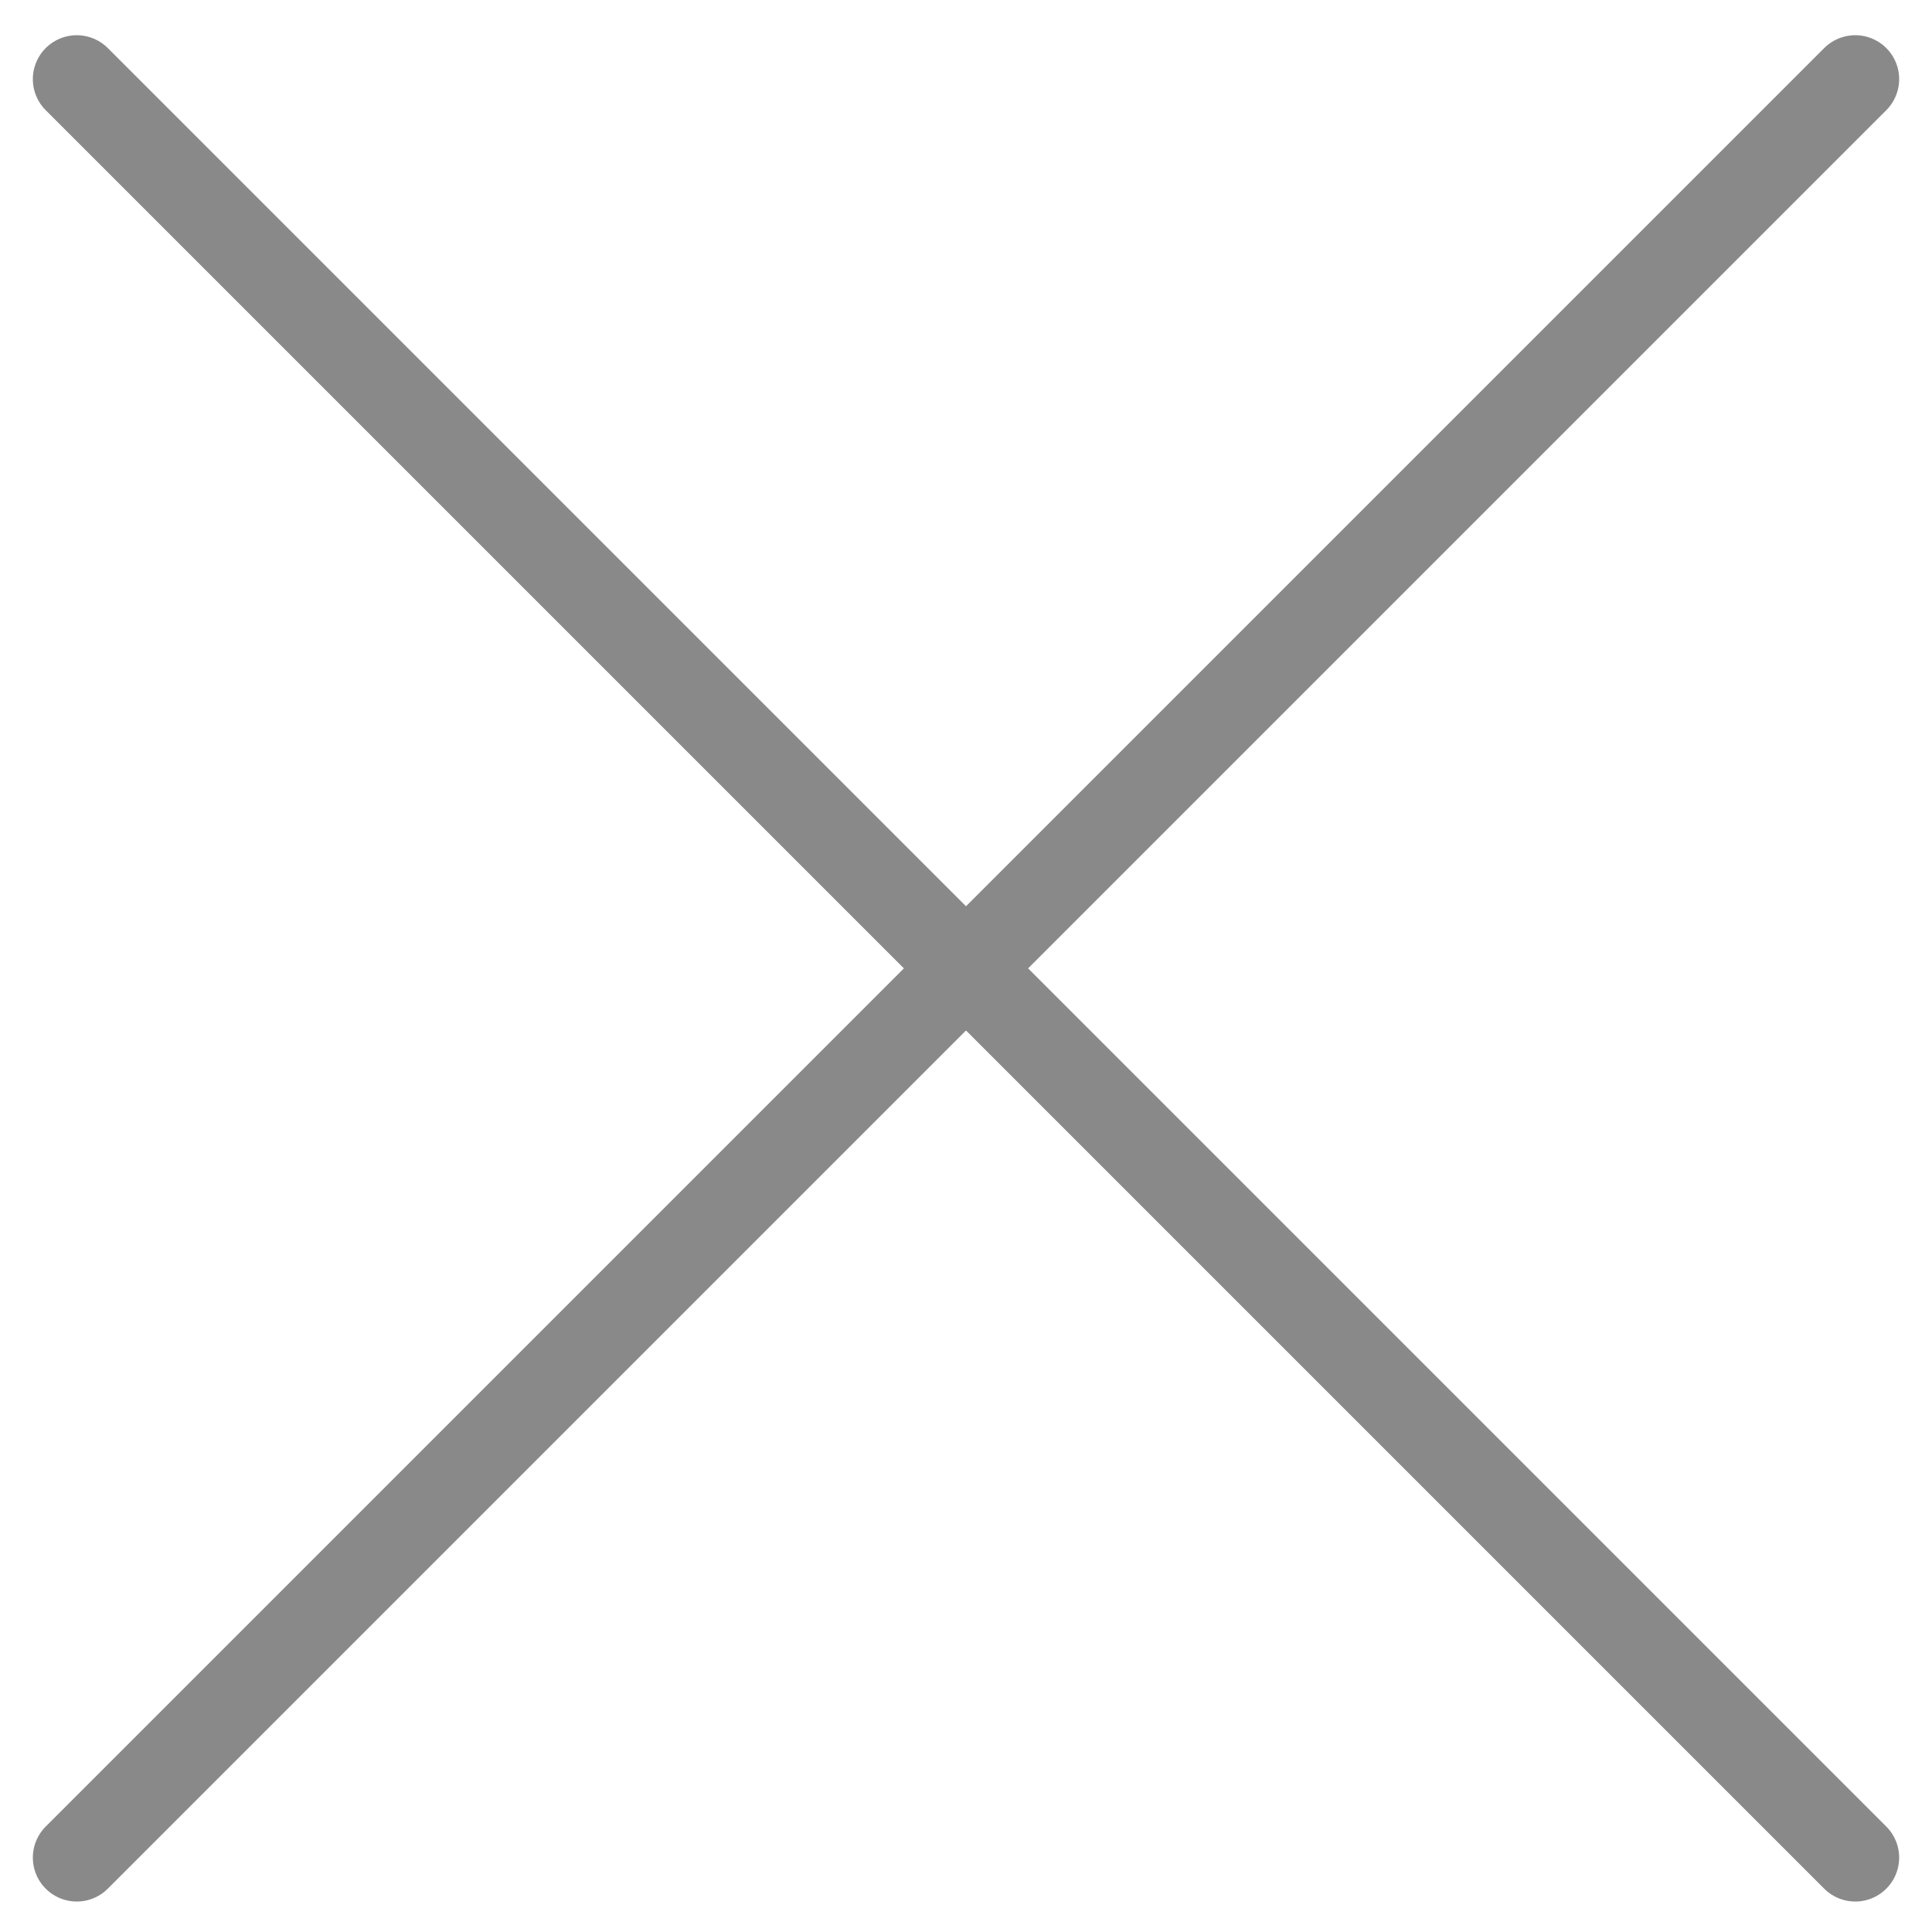 <?xml version="1.0" encoding="UTF-8"?>
<svg width="22px" height="22px" viewBox="0 0 22 22" version="1.1" xmlns="http://www.w3.org/2000/svg" xmlns:xlink="http://www.w3.org/1999/xlink">
    <!-- Generator: Sketch 51.3 (57544) - http://www.bohemiancoding.com/sketch -->
    <title>close</title>
    <desc>Created with Sketch.</desc>
    <defs></defs>
    <g id="Page-1" stroke="none" stroke-width="1" fill="none" fill-rule="evenodd" stroke-linecap="round" stroke-linejoin="round">
        <g id="close" stroke="#898989">
            <path d="M21.126,0.901 L0.874,21.153" id="Stroke-1"></path>
            <path d="M21.126,21.153 L0.874,0.901" id="Stroke-3"></path>
        </g>
    </g>
</svg>